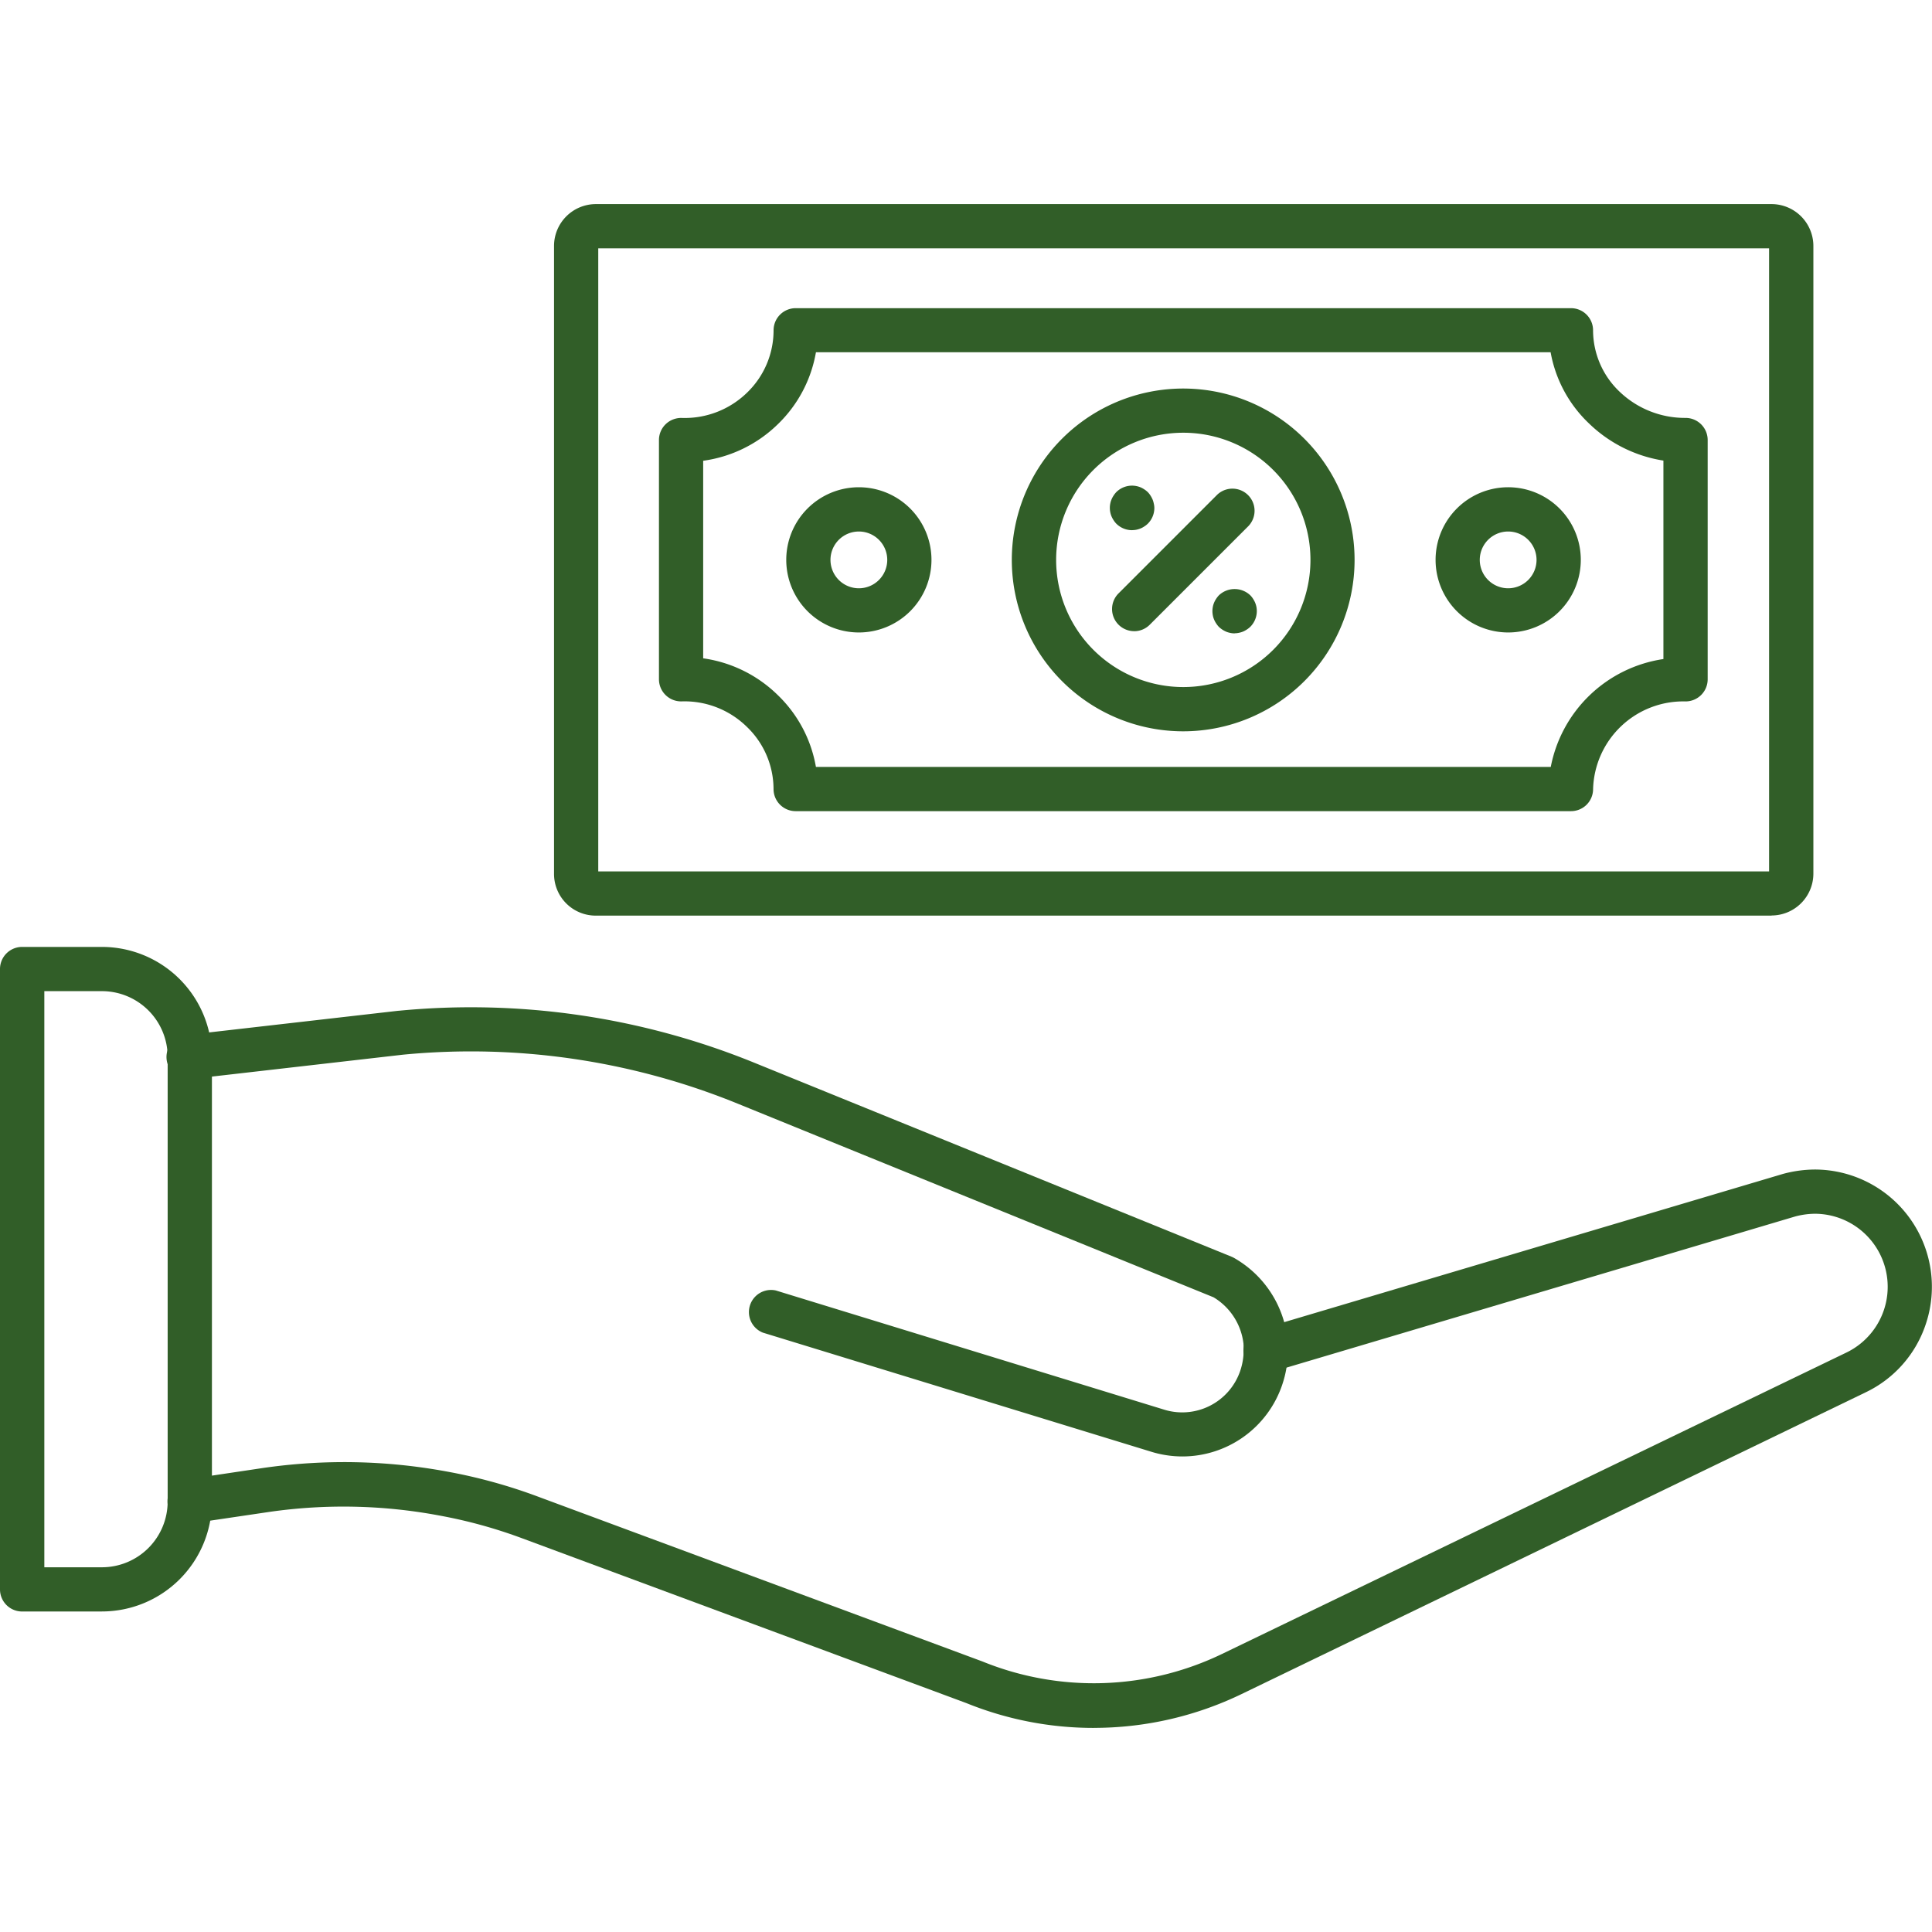 <?xml version="1.0" encoding="UTF-8"?>
<svg xmlns="http://www.w3.org/2000/svg" xmlns:xlink="http://www.w3.org/1999/xlink" width="55" height="55" viewBox="0 0 55 55">
  <defs>
    <clipPath id="clip-path">
      <rect id="Rectangle_1602" data-name="Rectangle 1602" width="55" height="55" transform="translate(-5766 2478)" fill="#315e28"></rect>
    </clipPath>
  </defs>
  <g id="We_offer_reasonable_and_fair_prices" data-name="We offer reasonable and fair prices" transform="translate(5766 -2478)" clip-path="url(#clip-path)">
    <g id="Layer_x0020_1" transform="translate(-5769.138 2474.862)">
      <g id="_319515144">
        <path id="_319516200" d="M34.274,52.328a9.635,9.635,0,0,1-3.627-.707L18.021,46.937a13.919,13.919,0,0,0-2.39-.658,14.8,14.8,0,0,0-4.827-.1L8.635,46.5a.63.63,0,1,1-.187-1.246l2.175-.325a16.067,16.067,0,0,1,5.234.1,15.131,15.131,0,0,1,2.6.716l12.637,4.687.018.007a8.41,8.41,0,0,0,6.824-.221L55.7,41.643a2.079,2.079,0,0,0-.9-3.952,2.254,2.254,0,0,0-.555.077L39.366,42.189a.63.63,0,1,1-.359-1.207l14.885-4.424.018-.005a3.548,3.548,0,0,1,.886-.121,3.338,3.338,0,0,1,3.157,4.425,3.3,3.3,0,0,1-1.712,1.922L38.486,51.363a9.675,9.675,0,0,1-4.212.964Z" fill="#315e28" fill-rule="evenodd"></path>
        <path id="_319516056" d="M36.8,44.6a3.022,3.022,0,0,1-.914-.142L24.854,41.075a.63.63,0,0,1,.37-1.2L36.26,43.262a1.744,1.744,0,0,0,2.183-1.094,1.859,1.859,0,0,0,.1-.592,1.528,1.528,0,0,0-.006-.173v-.015a1.778,1.778,0,0,0-.852-1.319L24.139,34.557a20.121,20.121,0,0,0-9.533-1.394l-5.993.687A.63.63,0,1,1,8.47,32.6l6-.687h.011a21.388,21.388,0,0,1,10.136,1.481L38.2,38.915a.651.651,0,0,1,.071.035,3.04,3.04,0,0,1,1.515,2.28,2.451,2.451,0,0,1,.018.344,3.1,3.1,0,0,1-.169,1A3,3,0,0,1,36.8,44.6Z" fill="#315e28" fill-rule="evenodd"></path>
        <path id="_319515984" d="M4.4,47.755H6.042a1.872,1.872,0,0,0,1.869-1.87V33.224a1.872,1.872,0,0,0-1.87-1.87H4.4Zm1.645,1.259H3.768a.629.629,0,0,1-.63-.629V30.725a.629.629,0,0,1,.63-.63H6.042a3.133,3.133,0,0,1,3.129,3.129v12.66a3.133,3.133,0,0,1-3.129,3.129Z" fill="#315e28" fill-rule="evenodd"></path>
        <path id="_319515960" d="M20.169,27.945H53.5V10.208H20.169Zm33.4,1.259H20.09a1.187,1.187,0,0,1-1.18-1.192V10.14A1.193,1.193,0,0,1,20.1,8.948H53.57a1.193,1.193,0,0,1,1.191,1.192V28.013A1.193,1.193,0,0,1,53.573,29.2Z" fill="#315e28" fill-rule="evenodd"></path>
        <path id="_319515696" d="M26.365,24.971h20.92A3.836,3.836,0,0,1,50.492,21.9V16.25a3.915,3.915,0,0,1-2.111-1.05,3.684,3.684,0,0,1-1.1-2.034H26.366a3.727,3.727,0,0,1-1.086,2.05,3.77,3.77,0,0,1-2.124,1.039v5.624a3.782,3.782,0,0,1,2.121,1.044,3.724,3.724,0,0,1,1.088,2.044Zm21.5,1.259H25.789a.63.63,0,0,1-.63-.63,2.459,2.459,0,0,0-.76-1.771,2.535,2.535,0,0,0-1.855-.724.631.631,0,0,1-.647-.63v-6.81a.628.628,0,0,1,.191-.451.636.636,0,0,1,.456-.178,2.543,2.543,0,0,0,1.859-.718,2.463,2.463,0,0,0,.757-1.777.63.63,0,0,1,.63-.63H47.86a.629.629,0,0,1,.629.63,2.418,2.418,0,0,0,.762,1.754,2.689,2.689,0,0,0,1.871.74.63.63,0,0,1,.63.63v6.811a.63.63,0,0,1-.63.63A2.569,2.569,0,0,0,48.49,25.6a.629.629,0,0,1-.63.63Z" fill="#315e28" fill-rule="evenodd"></path>
        <path id="_319515672" d="M36.824,15.457a3.62,3.62,0,1,0,3.62,3.62,3.62,3.62,0,0,0-3.62-3.62Zm0,8.5a4.879,4.879,0,1,1,4.876-4.88,4.879,4.879,0,0,1-4.876,4.88Z" fill="#315e28" fill-rule="evenodd"></path>
        <path id="_319515912" d="M35.363,18.231a.634.634,0,0,1-.446-.185.626.626,0,0,1-.078-.1.618.618,0,0,1-.058-.108.579.579,0,0,1-.036-.118.6.6,0,0,1-.012-.124.58.58,0,0,1,.012-.122.567.567,0,0,1,.036-.118.62.62,0,0,1,.058-.109.679.679,0,0,1,.078-.1.635.635,0,0,1,.569-.172.628.628,0,0,1,.118.035.708.708,0,0,1,.108.058.6.6,0,0,1,.1.079.574.574,0,0,1,.079.1.788.788,0,0,1,.058.109.61.61,0,0,1,.035.118A.555.555,0,0,1,36,17.6a.632.632,0,0,1-.185.445.589.589,0,0,1-.1.079.582.582,0,0,1-.108.058.64.64,0,0,1-.118.036.668.668,0,0,1-.122.012Z" fill="#315e28" fill-rule="evenodd"></path>
        <path id="_319515624" d="M38.287,21.169a.588.588,0,0,1-.124-.013.642.642,0,0,1-.118-.035.82.82,0,0,1-.108-.058.7.7,0,0,1-.1-.079.677.677,0,0,1-.078-.1.6.6,0,0,1-.058-.108.568.568,0,0,1-.036-.118.7.7,0,0,1-.012-.122.686.686,0,0,1,.012-.124.588.588,0,0,1,.036-.118.626.626,0,0,1,.058-.108.68.68,0,0,1,.078-.1.649.649,0,0,1,.895,0,.6.6,0,0,1,.079.1.748.748,0,0,1,.058.108.715.715,0,0,1,.036.118.645.645,0,0,1,.012.124.635.635,0,0,1-.185.445.664.664,0,0,1-.1.079.728.728,0,0,1-.108.058.642.642,0,0,1-.118.035.585.585,0,0,1-.122.013Z" fill="#315e28" fill-rule="evenodd"></path>
        <path id="_319516344" d="M35.425,21.106a.63.63,0,0,1-.445-1.075l2.812-2.812a.63.63,0,0,1,.89.891L35.87,20.922a.626.626,0,0,1-.445.185Z" fill="#315e28" fill-rule="evenodd"></path>
        <path id="_319515648" d="M27.588,18.269a.808.808,0,1,0,.808.808.808.808,0,0,0-.808-.808Zm0,2.874a2.067,2.067,0,1,1,2.067-2.067,2.067,2.067,0,0,1-2.067,2.067Z" fill="#315e28" fill-rule="evenodd"></path>
        <path id="_319515072" d="M46.074,18.269a.808.808,0,1,0,.806.808.808.808,0,0,0-.806-.808Zm0,2.874a2.067,2.067,0,1,1,2.066-2.067,2.067,2.067,0,0,1-2.066,2.067Z" fill="#315e28" fill-rule="evenodd"></path>
      </g>
    </g>
  </g>
</svg>

